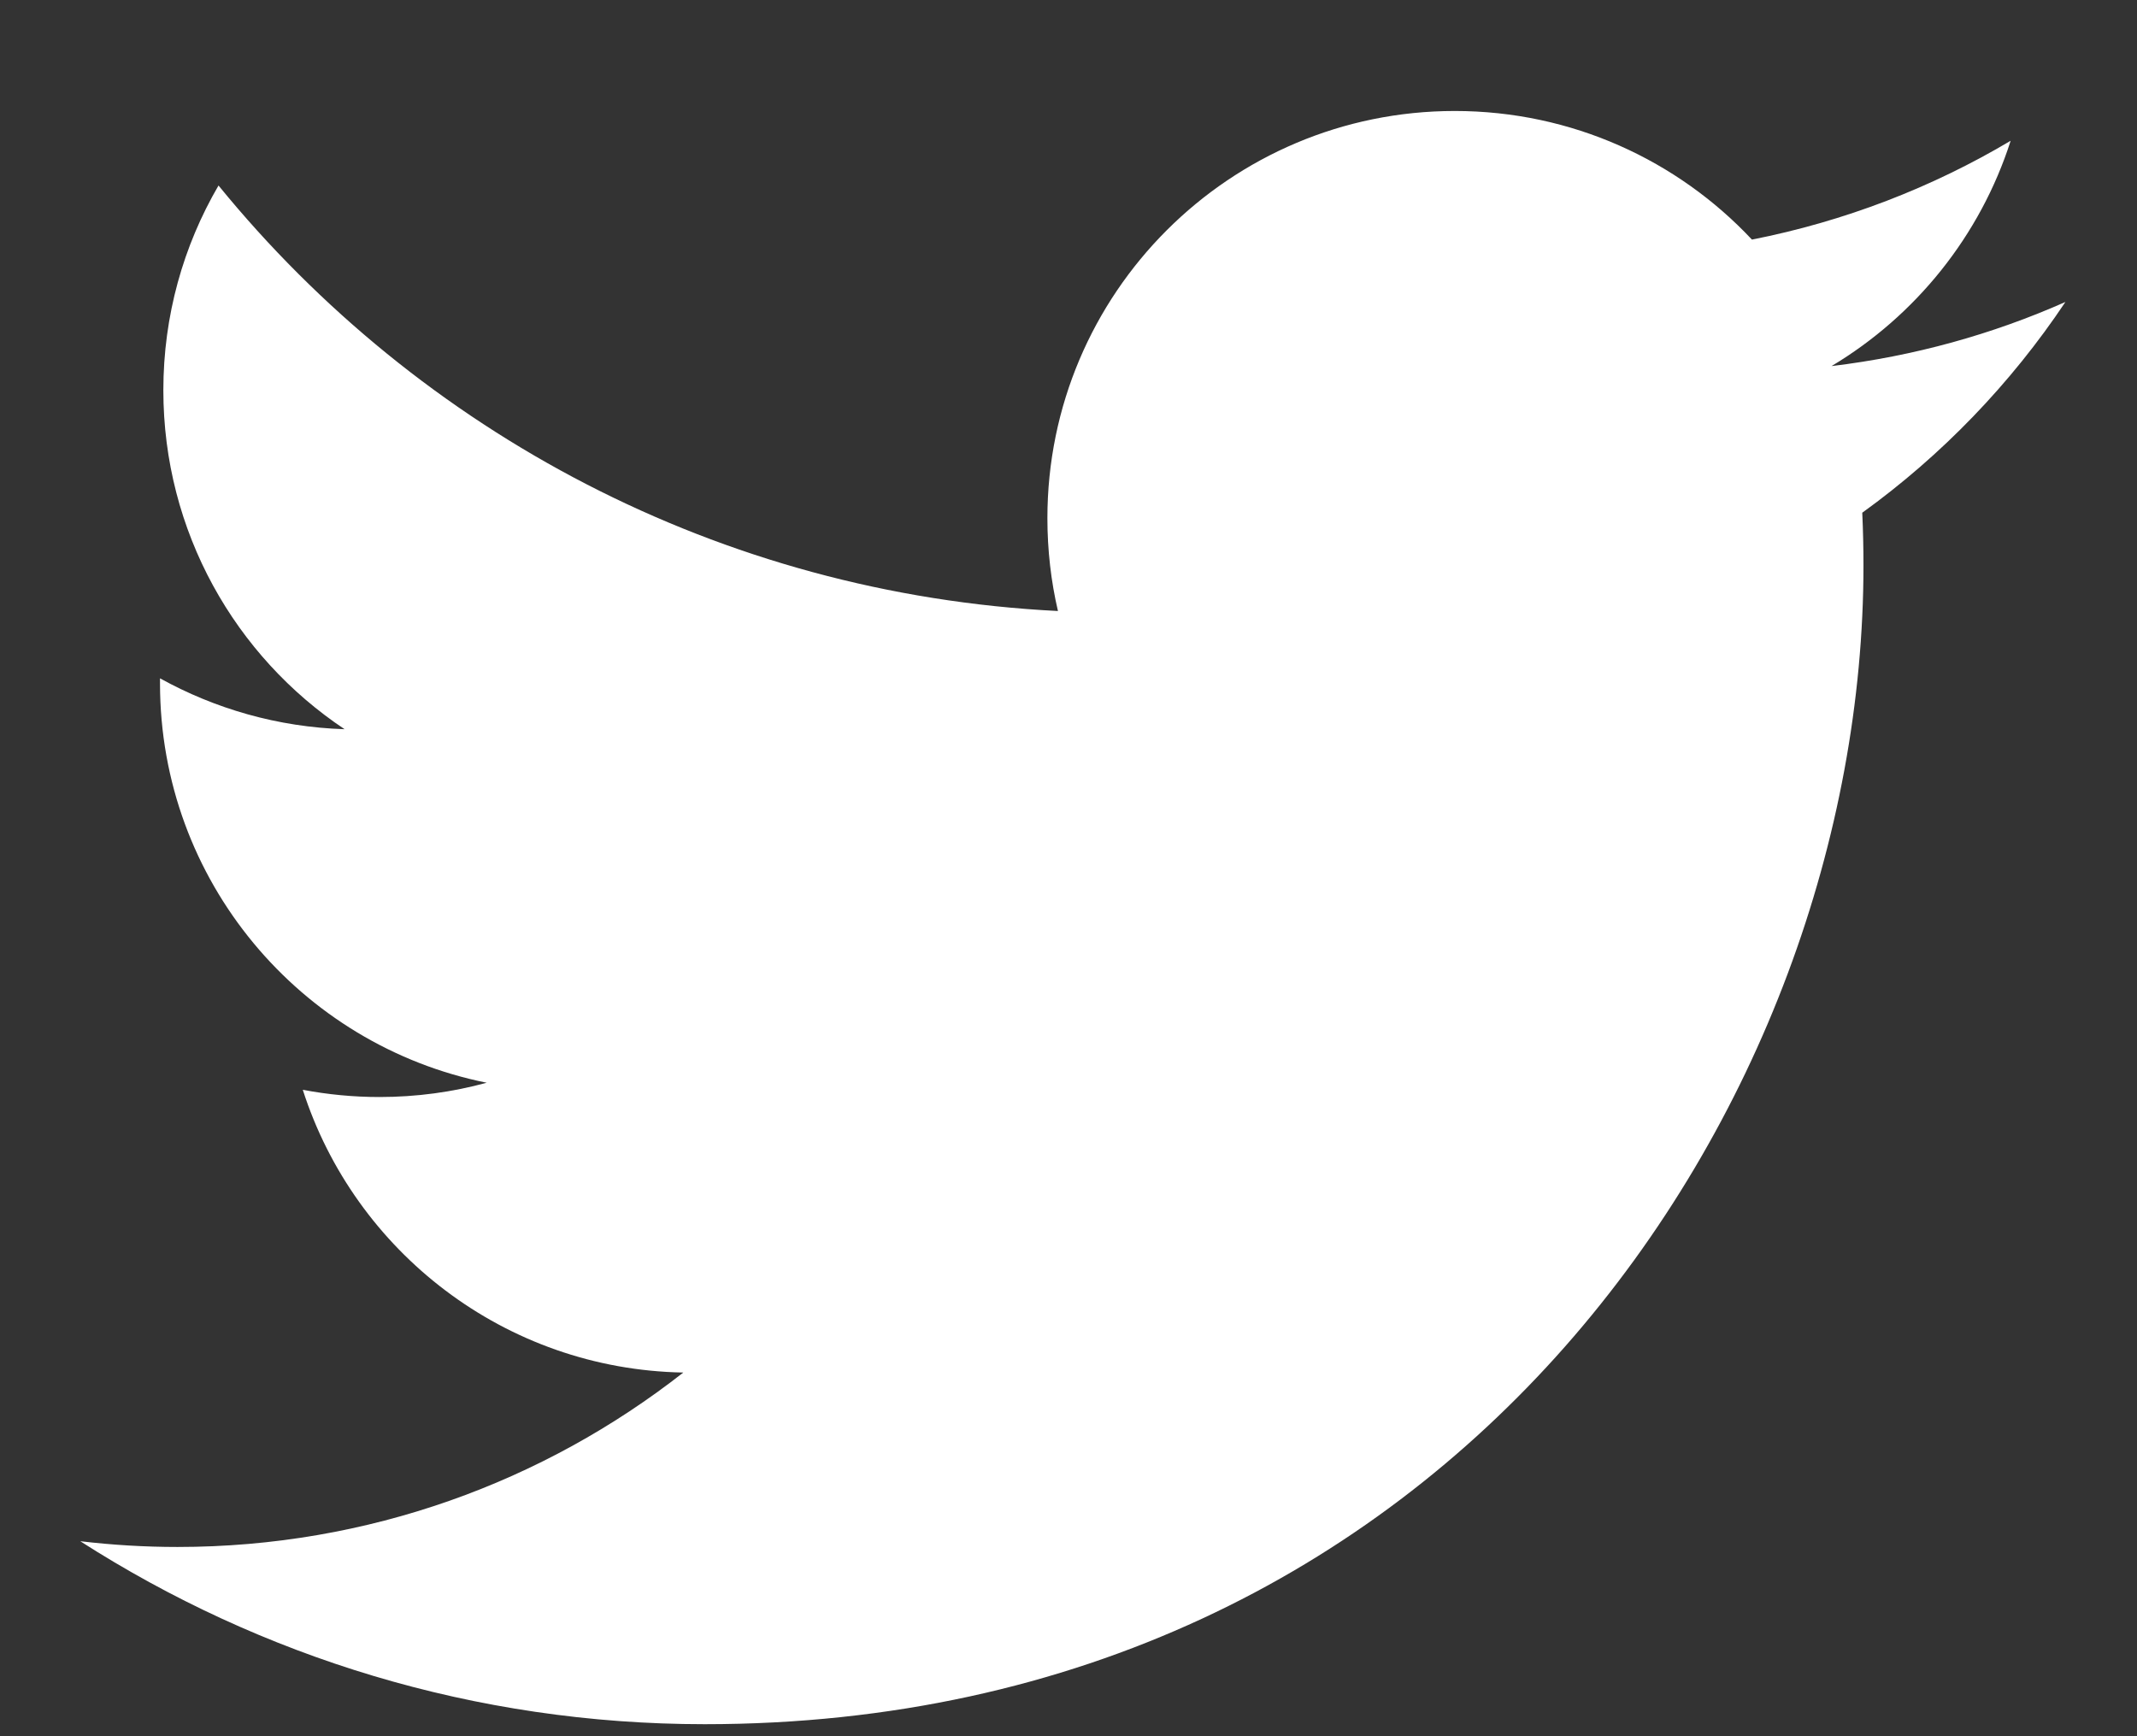 <svg width="16" height="13" viewBox="0 0 16 13" fill="none" xmlns="http://www.w3.org/2000/svg">
<rect x="0" y="0" width="16" height="13" fill="#333333" stroke="none"/>
<path d="M15.464 2.261C14.918 2.503 14.33 2.667 13.713 2.741C14.343 2.364 14.826 1.766 15.054 1.054C14.465 1.404 13.812 1.657 13.117 1.794C12.561 1.201 11.769 0.831 10.892 0.831C9.208 0.831 7.842 2.196 7.842 3.88C7.842 4.119 7.869 4.352 7.921 4.575C5.387 4.448 3.14 3.234 1.636 1.389C1.373 1.84 1.223 2.363 1.223 2.922C1.223 3.98 1.761 4.914 2.58 5.46C2.08 5.444 1.61 5.307 1.198 5.079C1.198 5.092 1.198 5.104 1.198 5.117C1.198 6.595 2.249 7.827 3.644 8.107C3.388 8.177 3.119 8.214 2.841 8.214C2.644 8.214 2.453 8.195 2.267 8.16C2.655 9.371 3.781 10.253 5.116 10.277C4.072 11.095 2.757 11.583 1.329 11.583C1.082 11.583 0.84 11.568 0.601 11.54C1.951 12.405 3.554 12.91 5.276 12.91C10.884 12.91 13.952 8.264 13.952 4.234C13.952 4.102 13.949 3.97 13.943 3.839C14.539 3.409 15.056 2.872 15.464 2.261H15.464Z" fill="white"/>
</svg>
